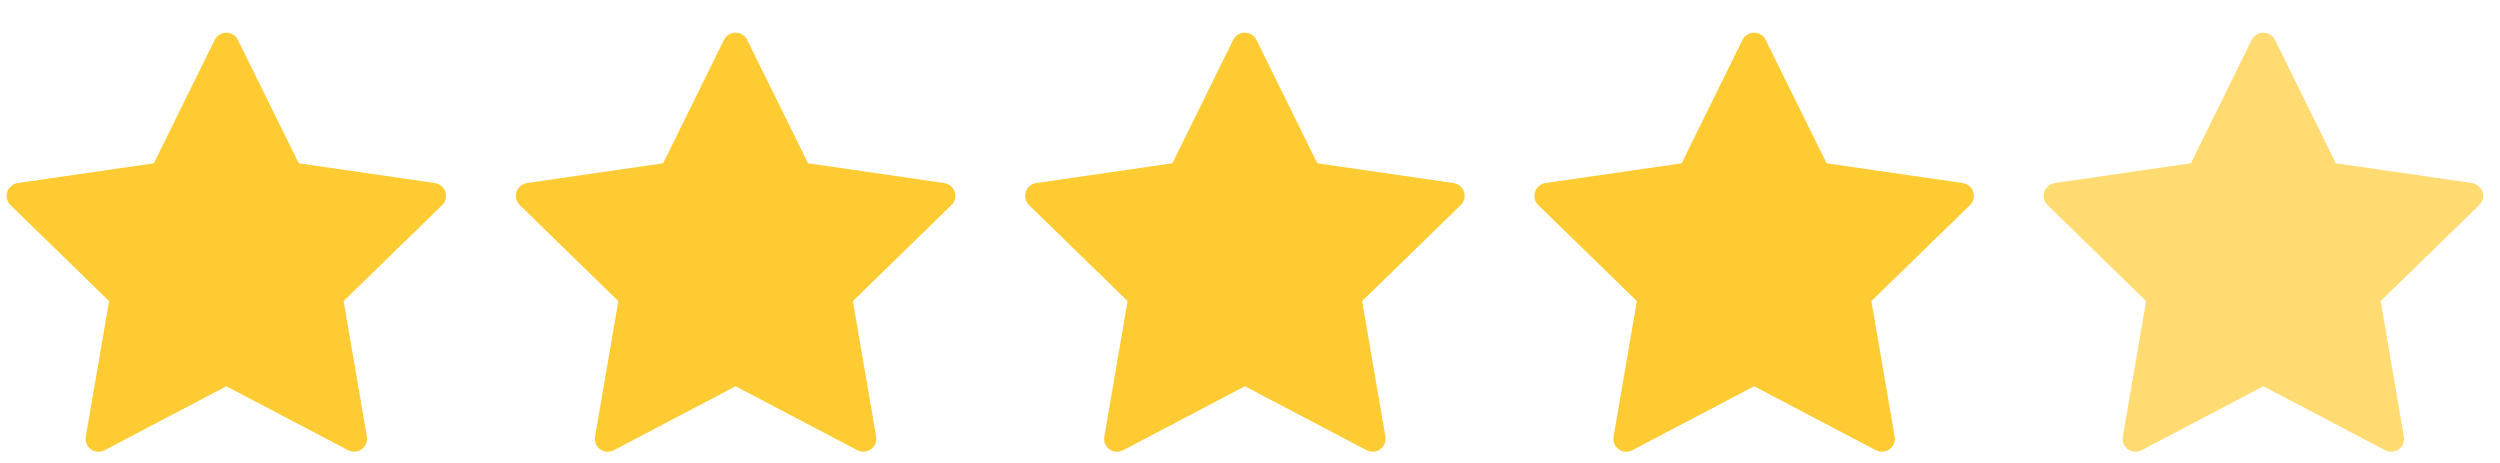 <?xml version="1.0" encoding="UTF-8"?>
<!-- Generated by Pixelmator Pro 3.6.6 -->
<svg width="54" height="10" viewBox="0 0 54 10" xmlns="http://www.w3.org/2000/svg">
    <g id="Group" opacity="0.8">
        <path id="Path" fill="#ffbe00" stroke="none" d="M 9.622 4.144 C 9.606 4.095 9.576 4.051 9.536 4.017 C 9.497 3.983 9.448 3.962 9.397 3.954 L 6.454 3.527 L 5.138 0.86 C 5.115 0.814 5.079 0.775 5.035 0.748 C 4.991 0.721 4.94 0.706 4.888 0.706 C 4.836 0.706 4.785 0.721 4.741 0.748 C 4.697 0.775 4.661 0.814 4.638 0.86 L 3.323 3.527 L 0.38 3.954 C 0.329 3.962 0.281 3.984 0.242 4.018 C 0.202 4.051 0.173 4.095 0.157 4.144 C 0.141 4.193 0.139 4.246 0.151 4.296 C 0.164 4.347 0.189 4.393 0.226 4.429 L 2.356 6.503 L 1.853 9.433 C 1.844 9.484 1.85 9.537 1.869 9.585 C 1.889 9.633 1.922 9.675 1.964 9.705 C 2.006 9.736 2.056 9.754 2.107 9.758 C 2.159 9.761 2.211 9.75 2.257 9.726 L 4.889 8.343 L 7.522 9.726 C 7.568 9.75 7.62 9.76 7.671 9.756 C 7.723 9.752 7.772 9.734 7.814 9.704 C 7.855 9.673 7.888 9.632 7.908 9.584 C 7.927 9.536 7.933 9.484 7.925 9.433 L 7.422 6.503 L 9.552 4.429 C 9.589 4.393 9.615 4.347 9.628 4.297 C 9.64 4.246 9.638 4.193 9.622 4.144 Z"/>
    </g>
    <g id="g1" opacity="0.8">
        <path id="path1" fill="#ffbe00" stroke="none" d="M 20.622 4.144 C 20.606 4.095 20.576 4.051 20.537 4.017 C 20.497 3.983 20.448 3.962 20.397 3.954 L 17.454 3.527 L 16.138 0.86 C 16.115 0.814 16.079 0.775 16.035 0.748 C 15.991 0.721 15.94 0.706 15.888 0.706 C 15.836 0.706 15.785 0.721 15.741 0.748 C 15.697 0.775 15.661 0.814 15.638 0.86 L 14.323 3.527 L 11.38 3.954 C 11.329 3.962 11.281 3.984 11.242 4.018 C 11.202 4.051 11.173 4.095 11.157 4.144 C 11.141 4.193 11.139 4.246 11.151 4.296 C 11.164 4.347 11.189 4.393 11.226 4.429 L 13.356 6.503 L 12.853 9.433 C 12.844 9.484 12.85 9.537 12.869 9.585 C 12.889 9.633 12.922 9.675 12.964 9.705 C 13.006 9.736 13.056 9.754 13.107 9.758 C 13.159 9.761 13.211 9.75 13.257 9.726 L 15.889 8.343 L 18.522 9.726 C 18.568 9.75 18.619 9.76 18.671 9.756 C 18.723 9.752 18.772 9.734 18.814 9.704 C 18.855 9.673 18.888 9.632 18.908 9.584 C 18.927 9.536 18.933 9.484 18.925 9.433 L 18.422 6.503 L 20.552 4.429 C 20.589 4.393 20.615 4.347 20.628 4.297 C 20.64 4.246 20.638 4.193 20.622 4.144 Z"/>
    </g>
    <g id="g2" opacity="0.8">
        <path id="path2" fill="#ffbe00" stroke="none" d="M 31.622 4.144 C 31.606 4.095 31.576 4.051 31.537 4.017 C 31.497 3.983 31.448 3.962 31.397 3.954 L 28.454 3.527 L 27.138 0.86 C 27.115 0.814 27.079 0.775 27.035 0.748 C 26.991 0.721 26.94 0.706 26.888 0.706 C 26.836 0.706 26.785 0.721 26.741 0.748 C 26.697 0.775 26.661 0.814 26.638 0.86 L 25.323 3.527 L 22.38 3.954 C 22.329 3.962 22.281 3.984 22.242 4.018 C 22.202 4.051 22.173 4.095 22.157 4.144 C 22.141 4.193 22.139 4.246 22.151 4.296 C 22.163 4.347 22.189 4.393 22.226 4.429 L 24.356 6.503 L 23.853 9.433 C 23.844 9.484 23.85 9.537 23.869 9.585 C 23.889 9.633 23.922 9.675 23.964 9.705 C 24.006 9.736 24.056 9.754 24.107 9.758 C 24.159 9.761 24.211 9.75 24.257 9.726 L 26.889 8.343 L 29.522 9.726 C 29.568 9.75 29.619 9.76 29.671 9.756 C 29.723 9.752 29.772 9.734 29.814 9.704 C 29.855 9.673 29.888 9.632 29.908 9.584 C 29.927 9.536 29.933 9.484 29.925 9.433 L 29.422 6.503 L 31.552 4.429 C 31.589 4.393 31.615 4.347 31.628 4.297 C 31.64 4.246 31.638 4.193 31.622 4.144 Z"/>
    </g>
    <g id="g3" opacity="0.8">
        <path id="path3" fill="#ffbe00" stroke="none" d="M 42.622 4.144 C 42.606 4.095 42.576 4.051 42.536 4.017 C 42.497 3.983 42.448 3.962 42.397 3.954 L 39.454 3.527 L 38.138 0.86 C 38.115 0.814 38.079 0.775 38.035 0.748 C 37.991 0.721 37.94 0.706 37.888 0.706 C 37.836 0.706 37.785 0.721 37.741 0.748 C 37.697 0.775 37.661 0.814 37.638 0.86 L 36.323 3.527 L 33.38 3.954 C 33.329 3.962 33.281 3.984 33.242 4.018 C 33.202 4.051 33.173 4.095 33.157 4.144 C 33.141 4.193 33.139 4.246 33.151 4.296 C 33.164 4.347 33.189 4.393 33.226 4.429 L 35.356 6.503 L 34.853 9.433 C 34.844 9.484 34.85 9.537 34.869 9.585 C 34.889 9.633 34.922 9.675 34.964 9.705 C 35.006 9.736 35.056 9.754 35.107 9.758 C 35.159 9.761 35.211 9.75 35.257 9.726 L 37.889 8.343 L 40.522 9.726 C 40.568 9.75 40.619 9.76 40.671 9.756 C 40.722 9.752 40.772 9.734 40.814 9.704 C 40.855 9.673 40.888 9.632 40.908 9.584 C 40.927 9.536 40.933 9.484 40.925 9.433 L 40.422 6.503 L 42.552 4.429 C 42.589 4.393 42.615 4.347 42.628 4.297 C 42.64 4.246 42.638 4.193 42.622 4.144 Z"/>
    </g>
    <g id="g4" opacity="0.8">
        <path id="path4" fill="#ffbe00" fill-opacity="0.695" stroke="none" d="M 53.622 4.144 C 53.606 4.095 53.576 4.051 53.536 4.017 C 53.497 3.983 53.448 3.962 53.397 3.954 L 50.454 3.527 L 49.138 0.86 C 49.115 0.814 49.079 0.775 49.035 0.748 C 48.991 0.721 48.94 0.706 48.888 0.706 C 48.836 0.706 48.785 0.721 48.741 0.748 C 48.697 0.775 48.661 0.814 48.638 0.86 L 47.323 3.527 L 44.38 3.954 C 44.329 3.962 44.281 3.984 44.242 4.018 C 44.202 4.051 44.173 4.095 44.157 4.144 C 44.141 4.193 44.139 4.246 44.151 4.296 C 44.164 4.347 44.189 4.393 44.226 4.429 L 46.356 6.503 L 45.853 9.433 C 45.844 9.484 45.85 9.537 45.869 9.585 C 45.889 9.633 45.922 9.675 45.964 9.705 C 46.006 9.736 46.056 9.754 46.107 9.758 C 46.159 9.761 46.211 9.75 46.257 9.726 L 48.889 8.343 L 51.522 9.726 C 51.568 9.75 51.619 9.76 51.671 9.756 C 51.722 9.752 51.772 9.734 51.814 9.704 C 51.855 9.673 51.888 9.632 51.908 9.584 C 51.927 9.536 51.933 9.484 51.925 9.433 L 51.422 6.503 L 53.552 4.429 C 53.589 4.393 53.615 4.347 53.628 4.297 C 53.64 4.246 53.638 4.193 53.622 4.144 Z"/>
    </g>
</svg>
